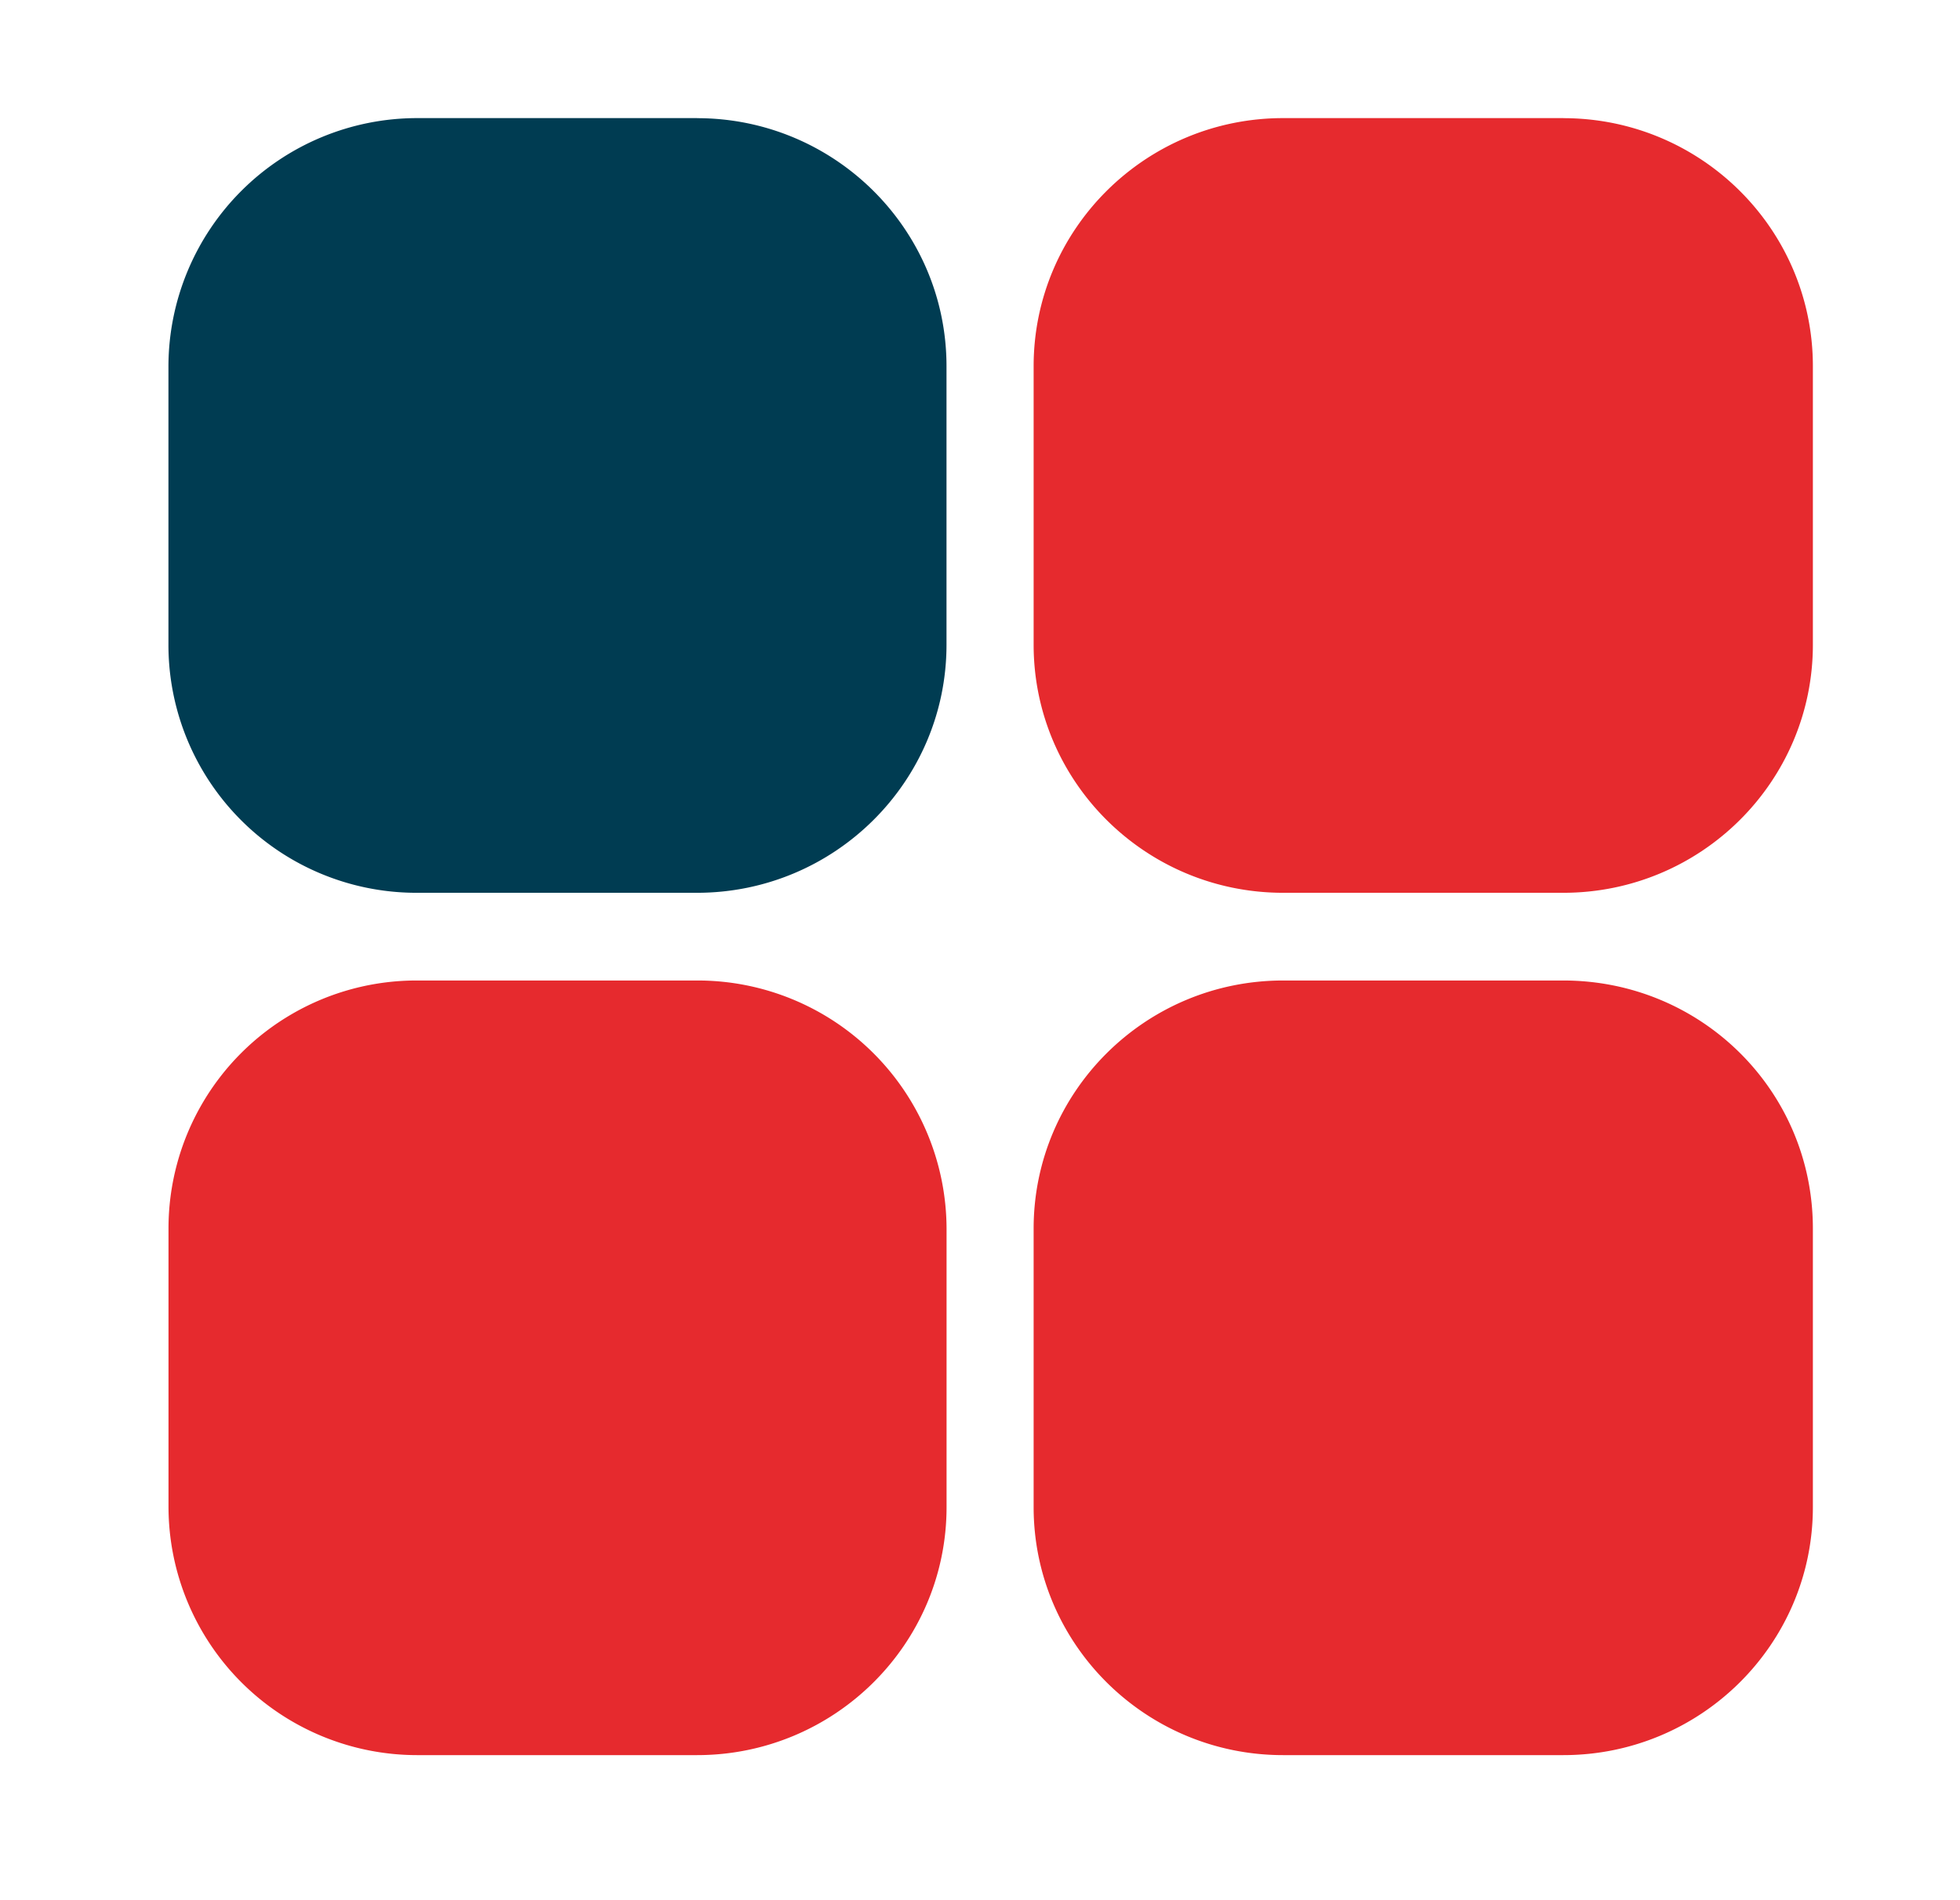 <svg width="33" height="32" fill="none" xmlns="http://www.w3.org/2000/svg"><path d="M26.321 1.99c2.319 0 4.202 1.871 4.202 4.177v4.69c0 2.306-1.883 4.178-4.202 4.178h-4.717c-2.319 0-4.201-1.872-4.201-4.178v-4.69c0-2.306 1.882-4.178 4.201-4.178h4.717zM11.734 16.512H7.019a4.175 4.175 0 00-4.182 4.178v4.69a4.188 4.188 0 004.182 4.177h4.717c2.318 0 4.201-1.872 4.201-4.177v-4.69a4.192 4.192 0 00-4.201-4.178zm14.587 0h-4.717c-2.319 0-4.201 1.872-4.201 4.178v4.69c0 2.305 1.882 4.177 4.201 4.177h4.717c2.319 0 4.202-1.872 4.202-4.177v-4.69c0-2.326-1.883-4.178-4.202-4.178z" fill="#E62A2E"/><path d="M11.735 1.99c2.318 0 4.201 1.871 4.201 4.177v4.69c0 2.306-1.883 4.178-4.201 4.178H7.018a4.175 4.175 0 01-4.182-4.178v-4.69a4.188 4.188 0 014.182-4.178h4.717z" fill="#003C52"/></svg>
